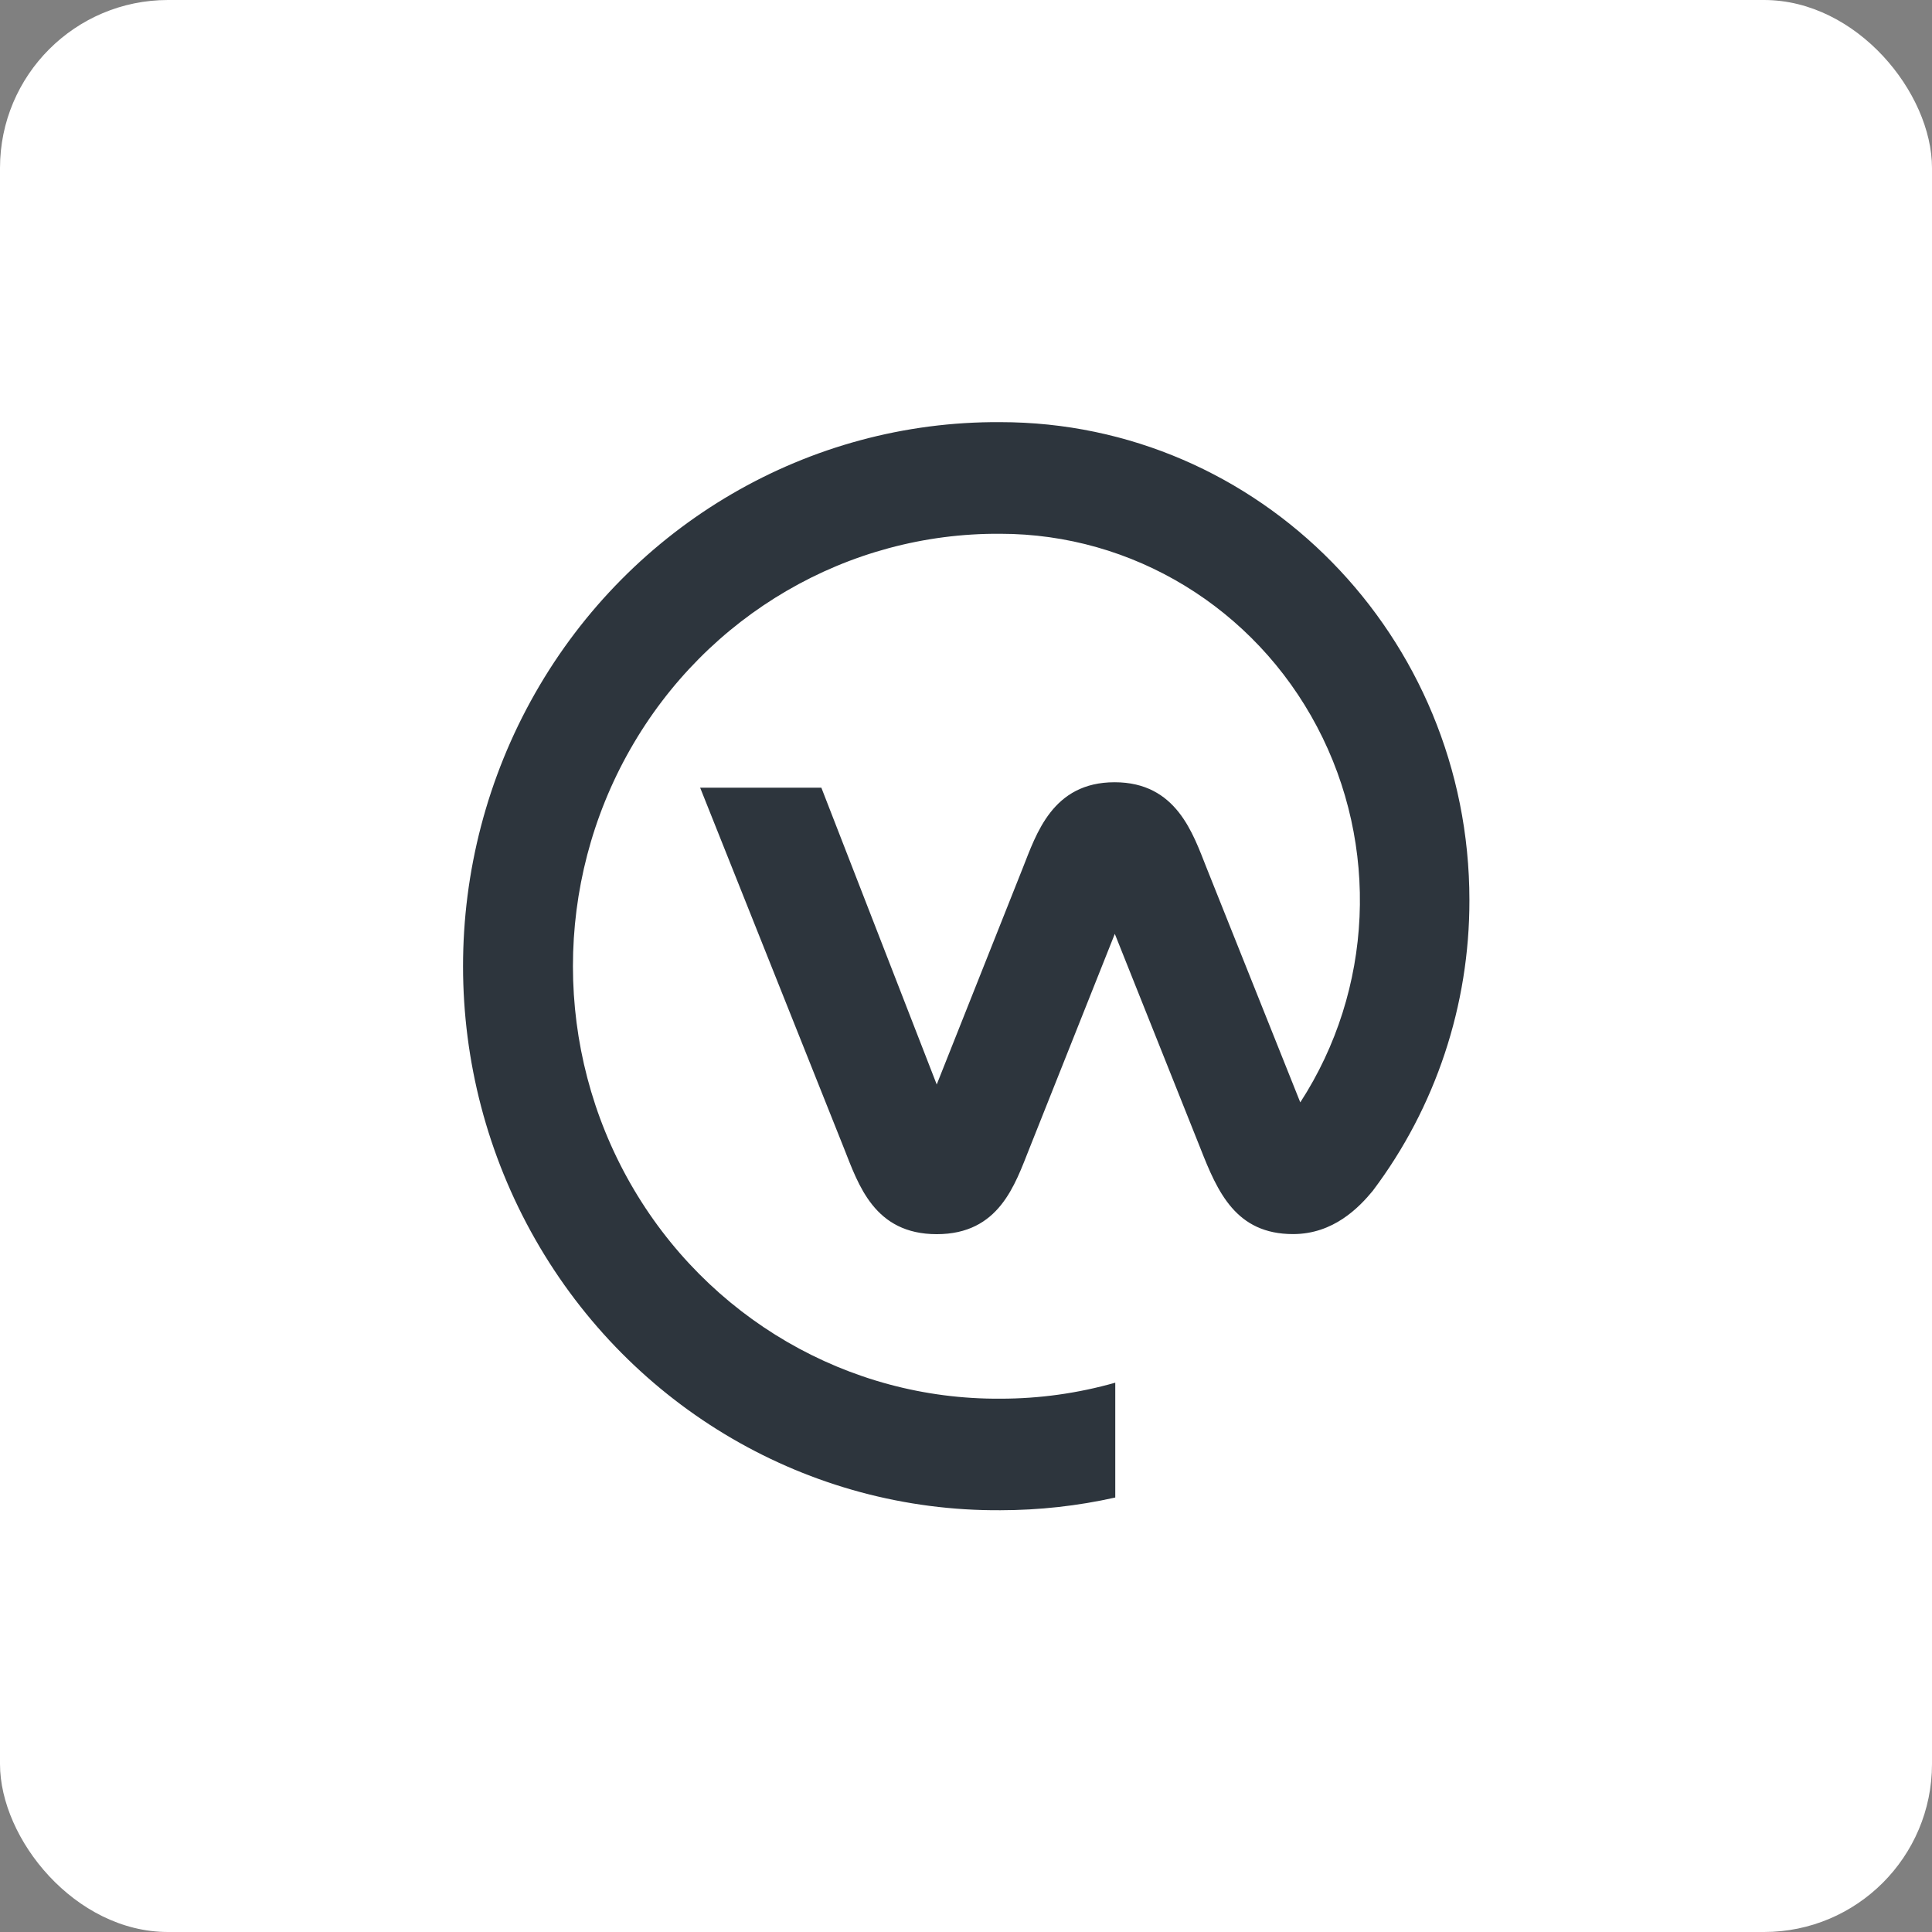 <?xml version="1.0" encoding="UTF-8"?>
<svg width="46px" height="46px" viewBox="0 0 46 46" version="1.1" xmlns="http://www.w3.org/2000/svg" xmlns:xlink="http://www.w3.org/1999/xlink">
    <rect x="0" y="0" width="46" height="46" fill="#808080" stroke="none"/>
    <!-- Generator: Sketch 51.3 (57544) - http://www.bohemiancoding.com/sketch -->
    <desc>Created with Sketch.</desc>
    <defs></defs>
    <g id="Page-7" stroke="none" stroke-width="1" fill="none" fill-rule="evenodd">
        <g id="workplace">
            <rect id="Rectangle-17-Copy-7" fill="#FFFFFF" fill-rule="nonzero" x="0" y="0" width="46" height="46" rx="4"></rect>
            <g id="23204293_883864638446454_7553198090258219008_n" transform="translate(11, 10)" fill="#2D353D">
                <path d="M21.69,18.347 C21.356,18.753 20.748,19.383 19.787,19.383 C18.43,19.383 17.992,18.389 17.58,17.338 L15.543,12.235 L13.512,17.338 C13.164,18.21 12.791,19.385 11.304,19.385 C9.817,19.385 9.44,18.21 9.094,17.338 L5.67,8.754 L8.556,8.754 L11.303,15.821 L13.35,10.671 C13.674,9.856 14.059,8.625 15.538,8.625 C17.018,8.625 17.406,9.857 17.731,10.671 L19.959,16.247 C21.697,13.568 21.851,10.132 20.358,7.303 C18.865,4.474 15.968,2.709 12.816,2.709 C9.188,2.684 5.826,4.642 4.006,7.839 C2.185,11.036 2.187,14.982 4.009,18.178 C5.832,21.374 9.195,23.329 12.823,23.302 C13.746,23.302 14.665,23.174 15.554,22.921 L15.554,25.655 C14.657,25.856 13.741,25.957 12.823,25.958 C8.262,25.988 4.034,23.527 1.744,19.508 C-0.547,15.489 -0.548,10.528 1.74,6.507 C4.028,2.487 8.254,0.023 12.815,0.051 C18.986,0.051 23.986,5.147 23.986,11.433 C23.99,13.933 23.182,16.363 21.69,18.346 L21.69,18.347 Z" id="Shape"></path>
            </g>
        </g>
    </g>
</svg>